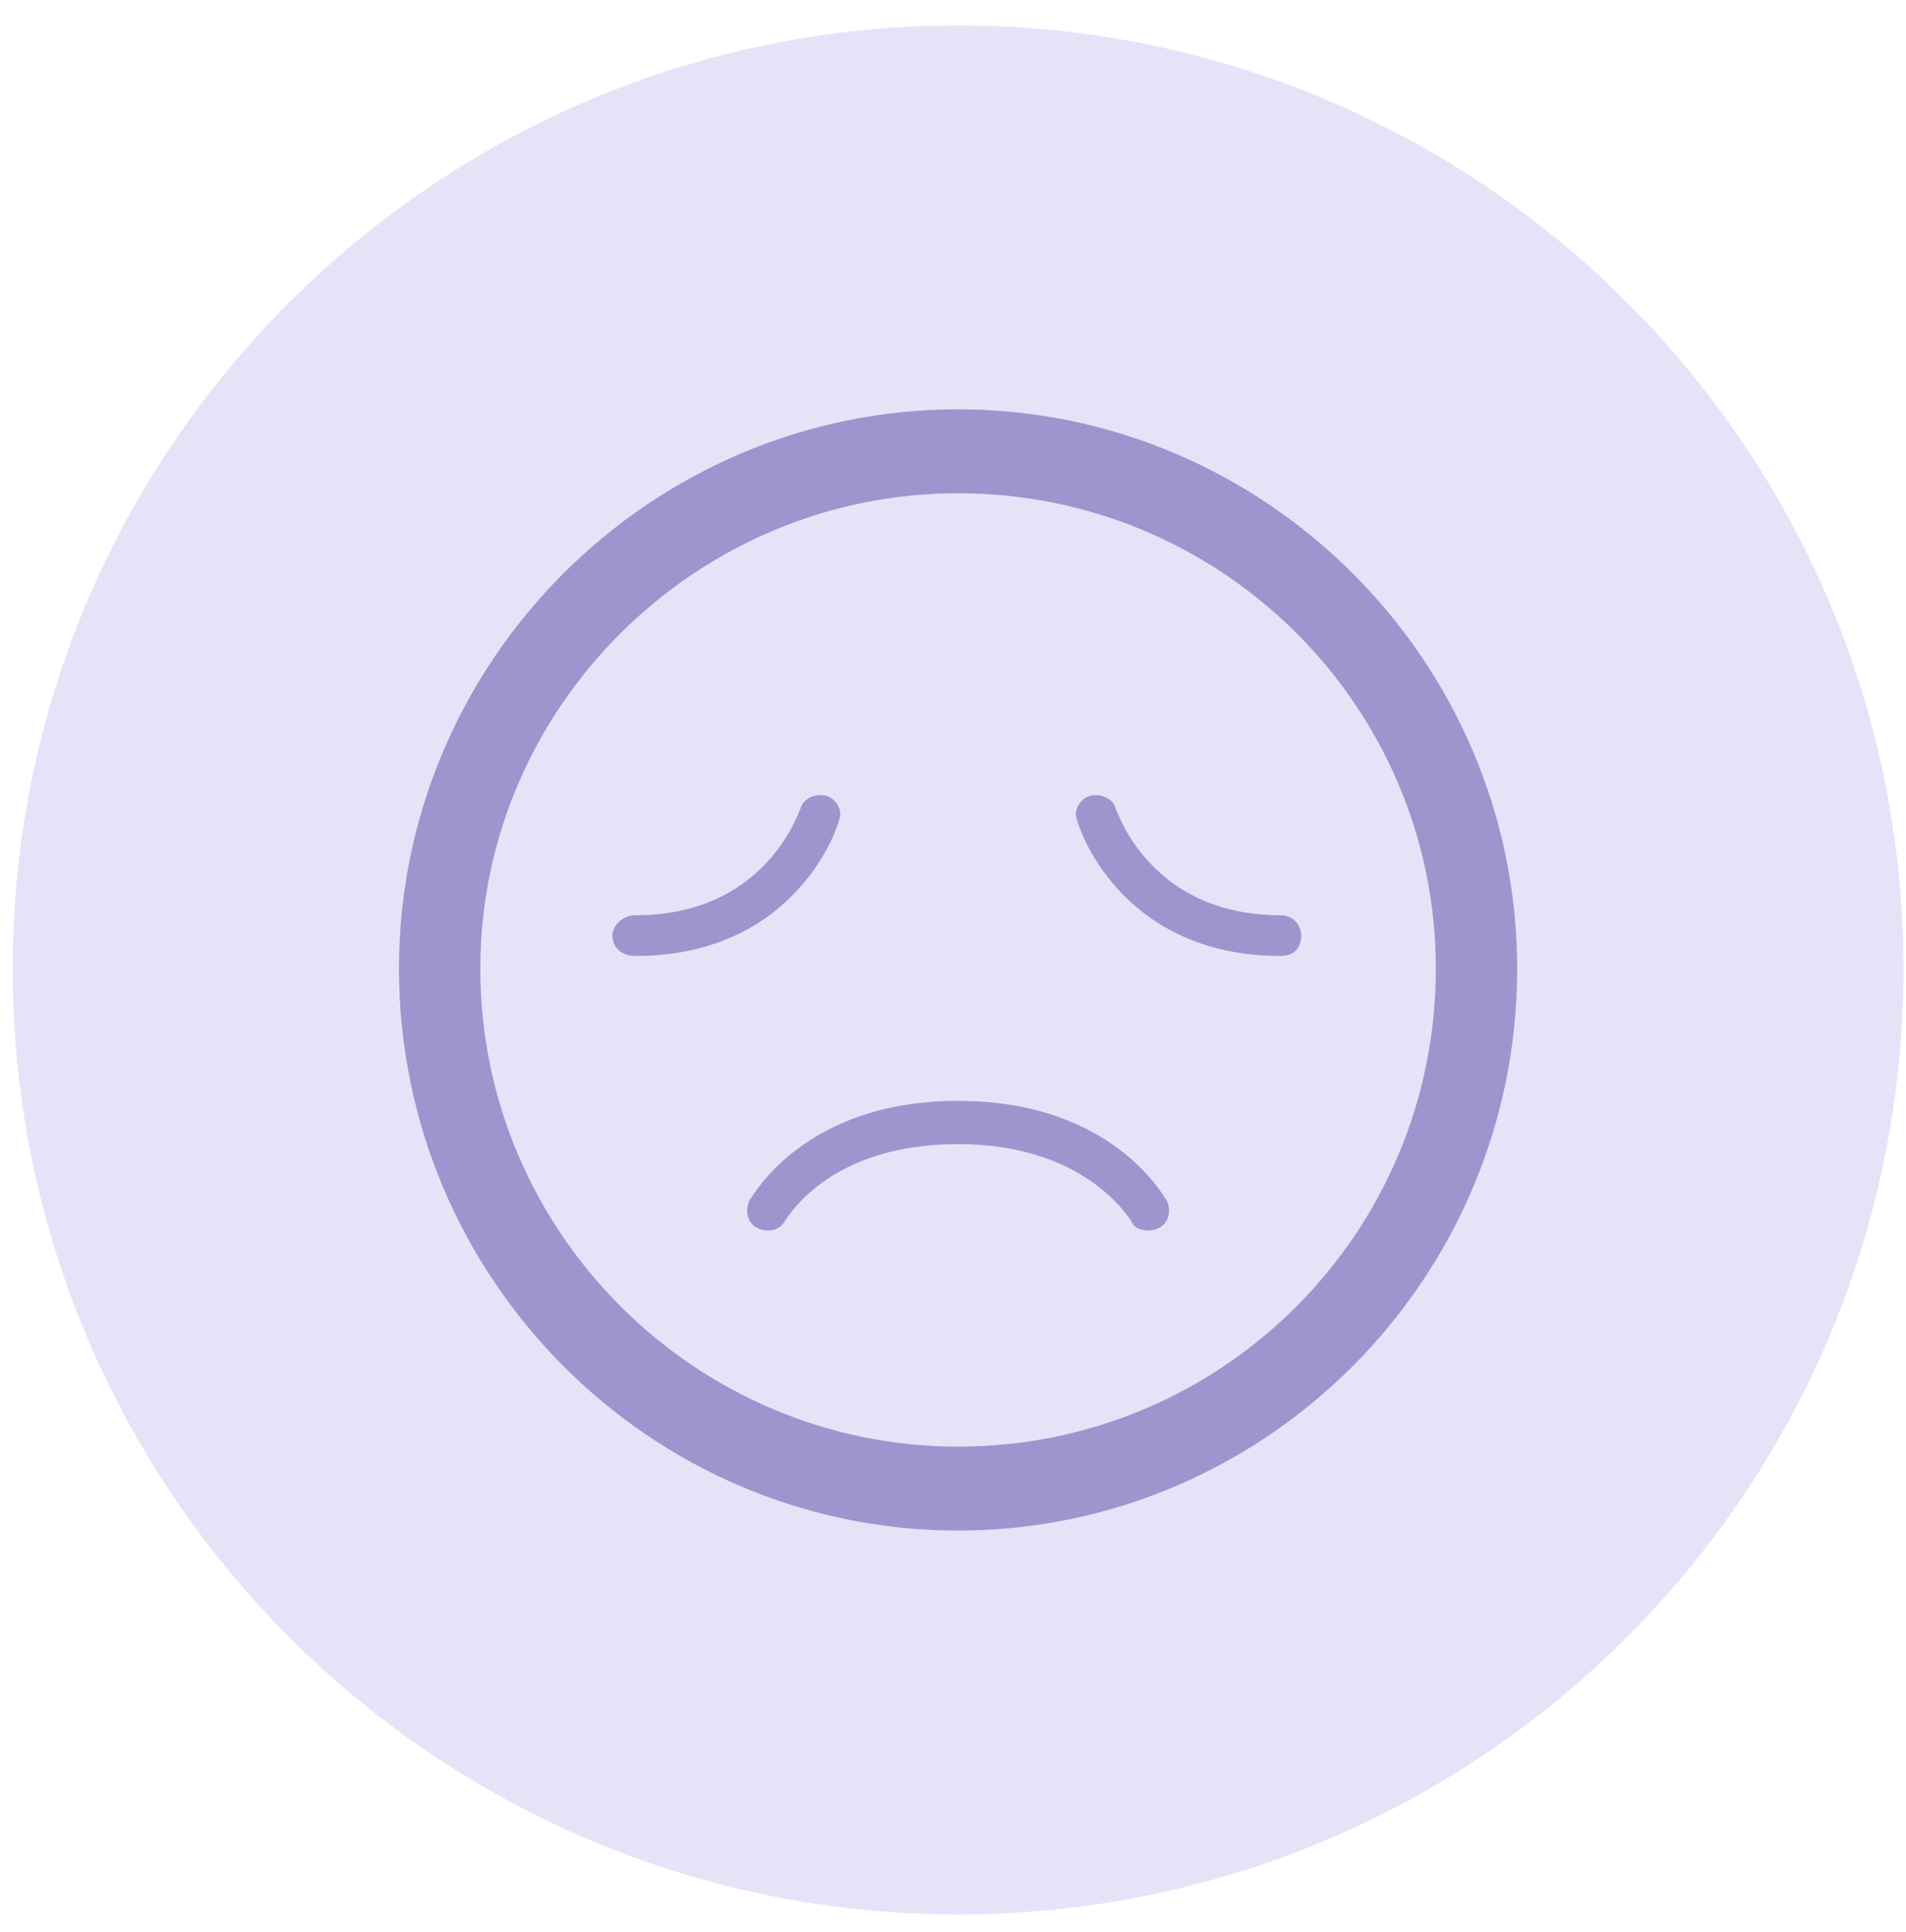 <svg version="1.2" xmlns="http://www.w3.org/2000/svg" viewBox="0 0 75 76" width="75" height="76"><defs><clipPath clipPathUnits="userSpaceOnUse" id="cp1"><path d="m-508-1778h818v2297h-818z"/></clipPath></defs><style>.a{fill:#e5e3f8}.b{fill:#9c95ce}</style><g clip-path="url(#cp1)"><path class="a" d="m74.9 38.1c0 20.6-16.7 37.2-37.2 37.2-20.5 0-37.2-16.6-37.2-37.2 0-20.5 16.7-37.1 37.2-37.1 20.5 0 37.2 16.6 37.2 37.1z"/><g style="mix-blend-mode:multiply"><path class="b" d="m37.7 60.2c-12.1 0-22-9.9-22-22.1 0-12.1 9.9-22 22-22 12.1 0 22 9.9 22 22 0 12.2-9.9 22.1-22 22.1zm0-40.8c-10.3 0-18.8 8.4-18.8 18.7 0 10.4 8.5 18.8 18.8 18.8 10.4 0 18.8-8.4 18.8-18.8 0-10.3-8.4-18.7-18.8-18.7z"/><path fill-rule="evenodd" class="b" d="m45.2 48.4c-0.3 0-0.6-0.1-0.7-0.4-0.1-0.1-1.8-3-6.8-3-5.1 0-6.7 2.9-6.8 3-0.2 0.4-0.7 0.5-1.1 0.3-0.4-0.2-0.5-0.7-0.3-1.1 0.1-0.1 2.1-3.9 8.2-3.9 6.1 0 8.1 3.8 8.2 3.9 0.2 0.4 0.1 0.9-0.3 1.1q-0.2 0.1-0.4 0.1zm5.2-10.8c-6.4 0-8-5.2-8-5.3-0.2-0.4 0.1-0.9 0.5-1 0.4-0.1 0.9 0.1 1 0.5 0.1 0.2 1.4 4.2 6.5 4.2 0.5 0 0.8 0.4 0.8 0.8 0 0.5-0.3 0.8-0.8 0.8z"/><path class="b" d="m25 37.6c-0.5 0-0.9-0.3-0.9-0.8 0-0.4 0.4-0.8 0.9-0.8 5.1 0 6.4-4 6.5-4.2 0.1-0.4 0.6-0.6 1-0.5 0.4 0.1 0.7 0.6 0.5 1 0 0.1-1.6 5.3-8 5.3z"/></g></g></svg>